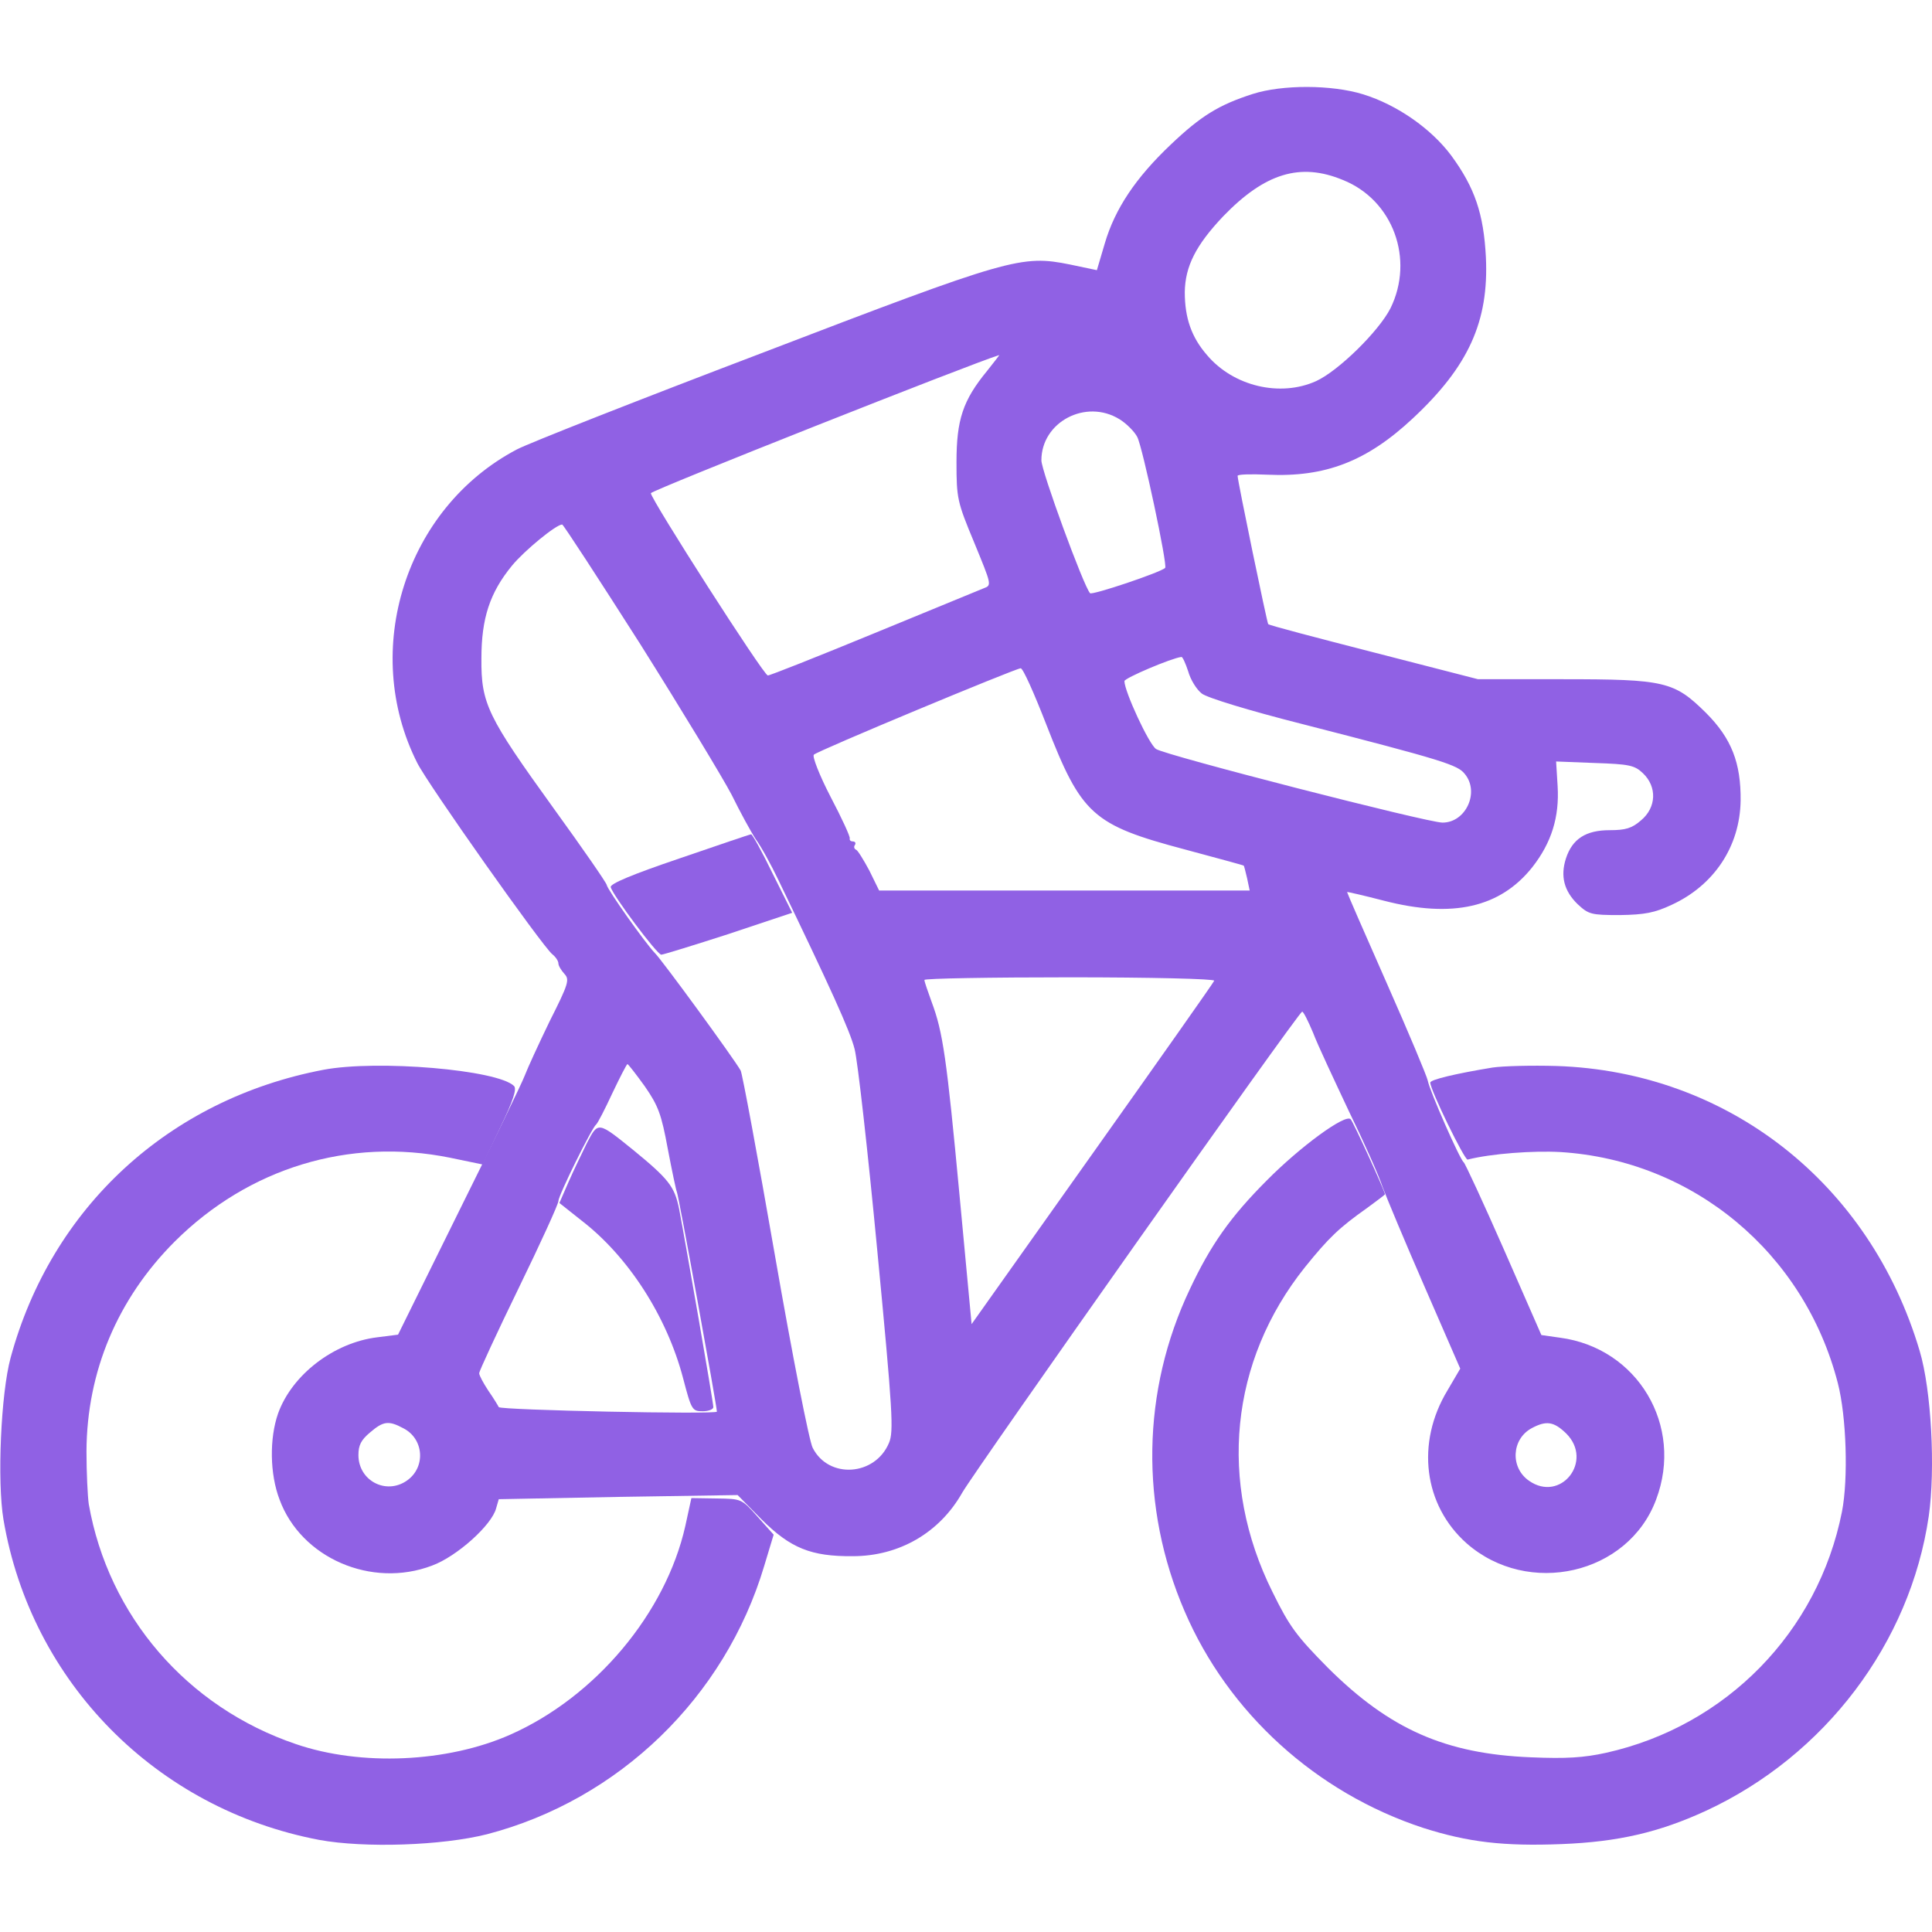 <svg width="50" height="50" viewBox="0 0 50 50" fill="none" xmlns="http://www.w3.org/2000/svg">
<g clip-path="url(#clip0_327_596)">
<path d="M32.42 2.432C31.541 2.715 31.082 2.998 30.301 3.74C29.393 4.6 28.856 5.401 28.592 6.299L28.387 6.992L27.694 6.846C26.434 6.592 26.151 6.67 19.705 9.141C16.522 10.352 13.67 11.475 13.377 11.631C10.496 13.145 9.324 16.826 10.799 19.746C11.072 20.293 14.031 24.483 14.295 24.697C14.383 24.766 14.451 24.873 14.451 24.932C14.451 24.99 14.52 25.108 14.608 25.205C14.744 25.352 14.715 25.459 14.227 26.426C13.944 27.012 13.651 27.647 13.582 27.832C13.514 28.018 12.742 29.61 11.873 31.358L10.301 34.541L9.764 34.609C8.641 34.746 7.557 35.576 7.196 36.582C6.971 37.227 6.981 38.145 7.235 38.809C7.791 40.322 9.617 41.113 11.18 40.518C11.824 40.283 12.733 39.463 12.84 39.033L12.908 38.799L15.994 38.74L19.09 38.692L19.705 39.317C20.457 40.069 20.994 40.283 22.069 40.274C23.27 40.274 24.315 39.668 24.901 38.633C25.223 38.067 33.612 26.182 33.699 26.182C33.729 26.172 33.856 26.426 33.983 26.729C34.1 27.041 34.529 27.949 34.91 28.76C35.301 29.561 35.692 30.44 35.779 30.713C35.877 30.977 36.365 32.149 36.873 33.311L37.791 35.42L37.459 35.986C36.639 37.344 36.844 38.955 37.957 39.942C39.549 41.338 42.137 40.752 42.86 38.809C43.582 36.895 42.381 34.883 40.369 34.619L39.891 34.551L38.924 32.344C38.387 31.123 37.918 30.108 37.879 30.078C37.782 30.01 37 28.233 36.951 27.969C36.932 27.861 36.453 26.719 35.887 25.44C35.321 24.16 34.862 23.106 34.862 23.086C34.862 23.076 35.291 23.174 35.819 23.311C37.596 23.77 38.826 23.486 39.657 22.442C40.154 21.807 40.36 21.143 40.311 20.342L40.272 19.707L41.268 19.746C42.166 19.776 42.303 19.805 42.518 20.01C42.889 20.361 42.869 20.899 42.469 21.231C42.235 21.436 42.069 21.485 41.658 21.485C41.043 21.485 40.692 21.709 40.526 22.217C40.379 22.676 40.477 23.057 40.828 23.399C41.112 23.662 41.17 23.682 41.922 23.682C42.567 23.672 42.821 23.623 43.26 23.418C44.364 22.91 45.028 21.904 45.047 20.723C45.057 19.746 44.813 19.111 44.149 18.447C43.328 17.637 43.094 17.578 40.447 17.578H38.25L35.555 16.885C34.071 16.504 32.84 16.182 32.821 16.152C32.791 16.123 32.029 12.442 32.029 12.315C32.029 12.275 32.371 12.266 32.801 12.285C34.295 12.354 35.369 11.944 36.561 10.83C38.006 9.483 38.533 8.32 38.455 6.66C38.397 5.537 38.172 4.863 37.557 4.024C37.039 3.33 36.16 2.715 35.282 2.442C34.461 2.188 33.182 2.188 32.42 2.432ZM34.754 4.658C36.053 5.176 36.61 6.709 35.985 7.979C35.682 8.574 34.637 9.6 34.061 9.863C33.133 10.283 31.922 10 31.238 9.19C30.838 8.731 30.662 8.233 30.662 7.559C30.672 6.895 30.945 6.348 31.658 5.596C32.733 4.483 33.651 4.199 34.754 4.658ZM25.545 9.6C24.92 10.361 24.754 10.86 24.754 11.963C24.754 12.9 24.774 12.988 25.213 14.043C25.662 15.137 25.672 15.147 25.457 15.225C25.34 15.274 24.061 15.801 22.606 16.397C21.16 16.992 19.93 17.481 19.871 17.481C19.764 17.481 16.844 12.92 16.844 12.764C16.844 12.695 25.203 9.385 25.858 9.19C25.877 9.18 25.731 9.365 25.545 9.6ZM28.973 10.85C29.149 10.957 29.363 11.172 29.432 11.309C29.569 11.563 30.223 14.639 30.154 14.697C30.037 14.815 28.26 15.41 28.211 15.352C28.045 15.176 26.951 12.188 26.951 11.914C26.951 10.918 28.104 10.313 28.973 10.85ZM16.57 16.67C17.645 18.379 18.709 20.137 18.934 20.567C19.149 21.006 19.432 21.524 19.559 21.719C19.695 21.904 19.959 22.383 20.145 22.774C21.492 25.567 22 26.68 22.117 27.149C22.195 27.442 22.459 29.785 22.703 32.354C23.104 36.543 23.133 37.051 23.006 37.344C22.645 38.203 21.444 38.281 21.033 37.471C20.945 37.315 20.506 35.078 20.057 32.5C19.608 29.922 19.207 27.764 19.168 27.705C18.992 27.393 17.117 24.824 16.942 24.658C16.698 24.404 15.721 23.027 15.701 22.901C15.692 22.842 15.076 21.953 14.334 20.928C12.616 18.545 12.449 18.213 12.459 17.041C12.459 16.006 12.674 15.342 13.25 14.639C13.572 14.248 14.393 13.574 14.549 13.574C14.578 13.574 15.487 14.971 16.57 16.67ZM30.75 17.373C30.809 17.588 30.965 17.842 31.102 17.949C31.238 18.057 32.322 18.389 33.709 18.74C37.362 19.678 37.723 19.795 37.908 20.029C38.299 20.498 37.938 21.289 37.332 21.289C36.942 21.289 30.174 19.551 29.92 19.385C29.735 19.268 29.1 17.891 29.1 17.627C29.1 17.549 30.32 17.031 30.574 17.002C30.604 16.992 30.682 17.168 30.75 17.373ZM27.078 18.75C27.987 21.084 28.27 21.348 30.662 21.983C31.492 22.207 32.186 22.393 32.186 22.402C32.196 22.402 32.235 22.559 32.274 22.725L32.342 23.047H27.547H22.752L22.498 22.529C22.352 22.256 22.195 22.002 22.157 21.992C22.108 21.973 22.088 21.914 22.127 21.865C22.157 21.817 22.127 21.777 22.078 21.777C22.02 21.777 21.981 21.748 21.991 21.699C22.01 21.66 21.785 21.172 21.492 20.615C21.209 20.069 21.014 19.57 21.063 19.531C21.151 19.434 26.268 17.305 26.414 17.295C26.473 17.285 26.766 17.949 27.078 18.75ZM31.424 25.381C31.414 25.42 29.988 27.442 28.27 29.863L25.145 34.268L24.832 30.928C24.5 27.383 24.403 26.709 24.11 25.928C24.012 25.654 23.924 25.41 23.924 25.361C23.924 25.322 25.623 25.293 27.694 25.293C29.764 25.293 31.444 25.332 31.424 25.381ZM16.688 28.115C17.039 28.623 17.117 28.838 17.283 29.736C17.391 30.303 17.498 30.811 17.518 30.85C17.557 30.908 18.553 36.387 18.553 36.533C18.553 36.611 12.938 36.494 12.908 36.416C12.889 36.377 12.772 36.182 12.635 35.986C12.508 35.791 12.401 35.596 12.401 35.537C12.401 35.488 12.86 34.492 13.426 33.33C13.992 32.168 14.451 31.162 14.451 31.084C14.451 30.938 15.32 29.18 15.428 29.102C15.467 29.072 15.653 28.711 15.848 28.291C16.043 27.881 16.219 27.539 16.238 27.539C16.258 27.539 16.463 27.803 16.688 28.115ZM10.438 36.963C10.975 37.236 11.024 37.979 10.526 38.321C9.989 38.692 9.276 38.321 9.276 37.656C9.276 37.403 9.344 37.266 9.578 37.071C9.92 36.778 10.057 36.758 10.438 36.963ZM40.535 37.1C41.248 37.813 40.389 38.897 39.569 38.321C39.08 37.979 39.119 37.246 39.637 36.963C40.018 36.758 40.213 36.787 40.535 37.1Z" fill="#9061E4"/>
<path d="M17.582 22.217C16.372 22.627 15.786 22.871 15.805 22.959C15.854 23.164 17.006 24.707 17.114 24.707C17.163 24.707 17.954 24.463 18.862 24.17L20.502 23.623L19.995 22.607C19.721 22.041 19.467 21.582 19.438 21.592C19.409 21.592 18.579 21.875 17.582 22.217Z" fill="#9061E4"/>
<path d="M8.371 27.686C4.367 28.448 1.33 31.25 0.275 35.137C0.022 36.065 -0.076 38.34 0.09 39.327C0.803 43.535 4.045 46.817 8.264 47.617C9.445 47.832 11.438 47.764 12.6 47.471C16.018 46.582 18.762 43.926 19.777 40.528L20.022 39.717L19.602 39.248C19.192 38.789 19.192 38.789 18.547 38.78L17.893 38.77L17.736 39.492C17.229 41.748 15.412 43.916 13.205 44.893C11.574 45.616 9.338 45.713 7.658 45.137C4.836 44.18 2.805 41.817 2.297 38.926C2.268 38.721 2.238 38.106 2.238 37.559C2.248 35.498 3.039 33.614 4.524 32.129C6.438 30.225 9.035 29.434 11.643 29.961L12.492 30.137L12.951 29.17C13.274 28.496 13.381 28.184 13.303 28.106C12.883 27.686 9.768 27.422 8.371 27.686Z" fill="#9061E4"/>
<path d="M38.627 27.628C37.679 27.784 37.015 27.94 37.015 28.018C37.015 28.204 37.904 30.03 37.982 30.01C38.597 29.854 39.681 29.776 40.384 29.815C43.822 30.03 46.693 32.422 47.562 35.792C47.787 36.661 47.836 38.272 47.67 39.122C47.054 42.237 44.672 44.669 41.566 45.362C40.99 45.489 40.531 45.518 39.623 45.479C37.416 45.391 35.97 44.757 34.369 43.165C33.558 42.344 33.373 42.1 32.933 41.202C31.517 38.36 31.83 35.225 33.773 32.794C34.388 32.032 34.652 31.778 35.384 31.26C35.638 31.075 35.843 30.919 35.843 30.909C35.843 30.831 35.023 29.034 34.955 28.965C34.818 28.819 33.646 29.678 32.787 30.547C31.849 31.485 31.332 32.217 30.795 33.36C29.545 35.987 29.496 39.005 30.658 41.7C31.791 44.337 34.066 46.397 36.83 47.305C37.992 47.676 38.91 47.784 40.414 47.725C41.879 47.667 42.933 47.422 44.144 46.866C47.23 45.44 49.437 42.52 49.916 39.239C50.091 38.018 49.984 35.977 49.681 34.962C48.392 30.616 44.711 27.735 40.287 27.588C39.642 27.569 38.9 27.588 38.627 27.628Z" fill="#9061E4"/>
<path d="M15.19 29.58C15.062 29.844 14.838 30.303 14.711 30.596L14.477 31.133L15.043 31.582C16.264 32.52 17.26 34.072 17.68 35.674C17.895 36.494 17.914 36.523 18.188 36.523C18.334 36.523 18.461 36.475 18.461 36.416C18.461 36.289 17.729 32.08 17.572 31.27C17.455 30.703 17.299 30.508 16.381 29.756C15.473 29.023 15.482 29.023 15.19 29.58Z" fill="#9061E4"/>
</g>
<defs>
<clipPath id="clip0_327_596">
<rect width="50" height="50" fill="white"/>
</clipPath>
</defs>
</svg>
